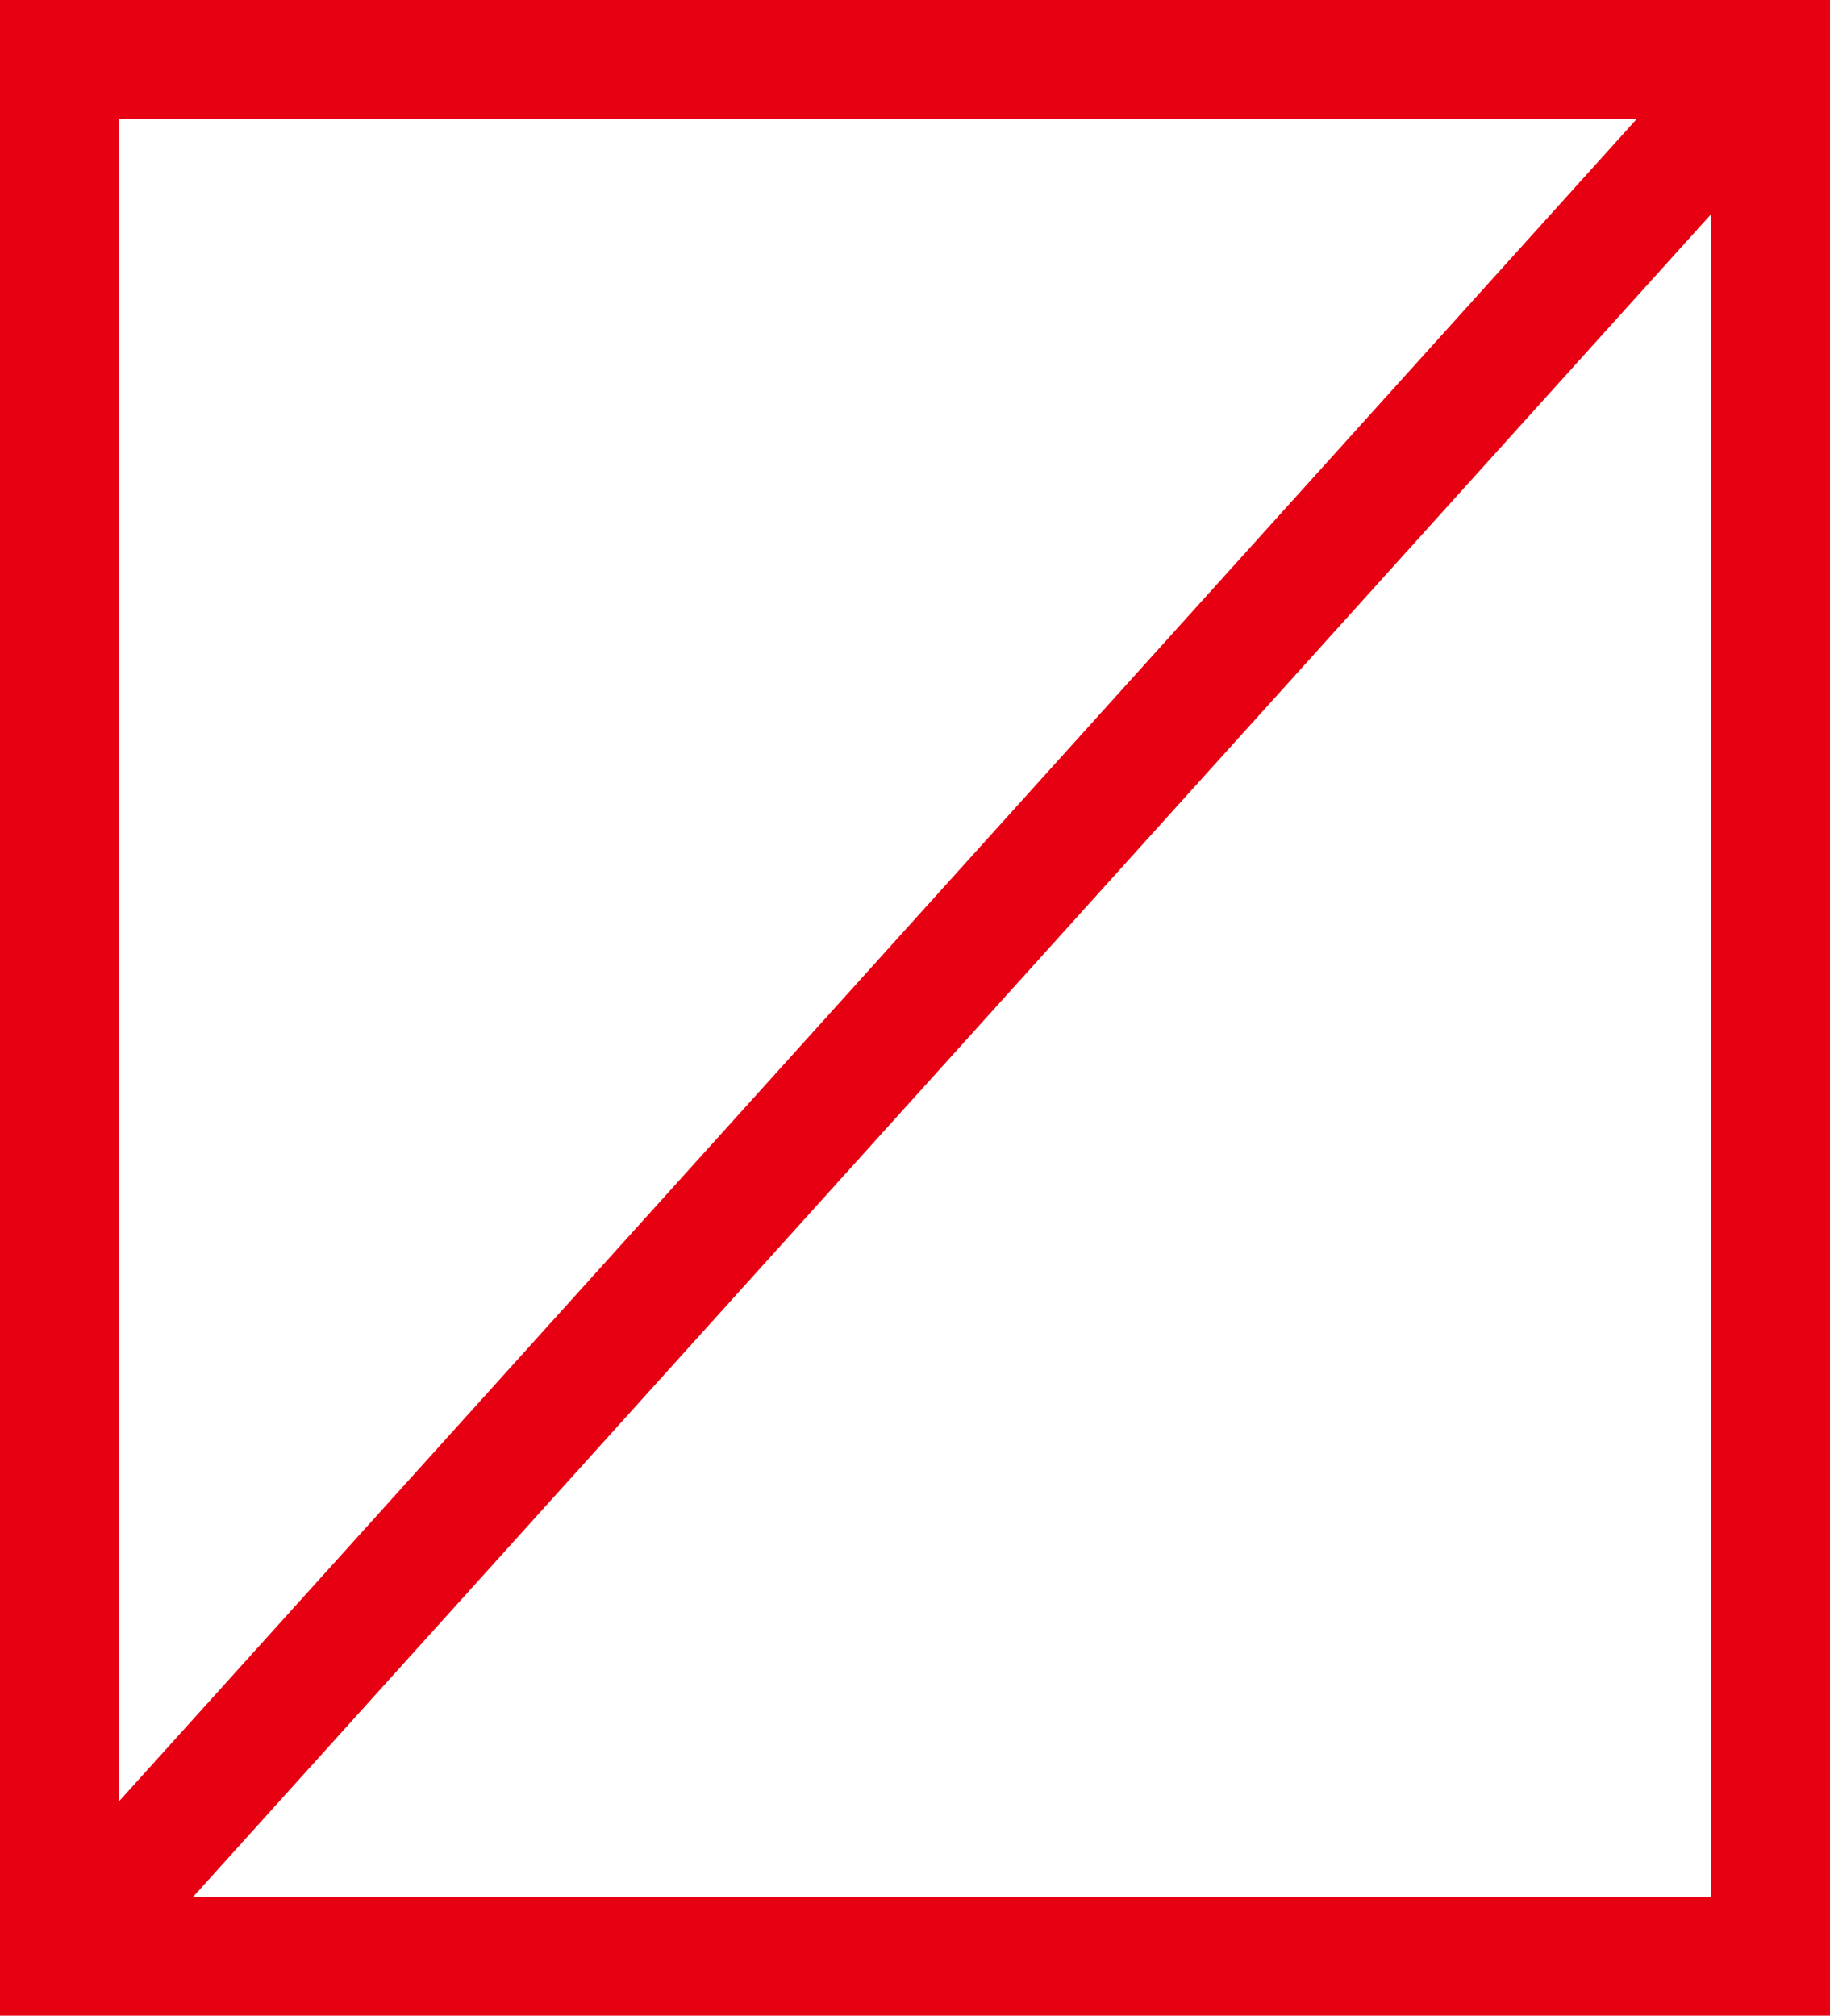 <svg xmlns="http://www.w3.org/2000/svg" width="19.04" height="20.971" viewBox="0 0 19.04 20.971"><defs><style>.cls-1{fill:none;stroke:#e60012;stroke-miterlimit:10;stroke-width:1.238px;}</style></defs><g id="レイヤー_2" data-name="レイヤー 2"><g id="レイヤー_4" data-name="レイヤー 4"><rect class="cls-1" x="0.619" y="0.619" width="17.802" height="19.733"/><line class="cls-1" x1="18.421" y1="0.619" x2="0.619" y2="20.352"/></g></g></svg>